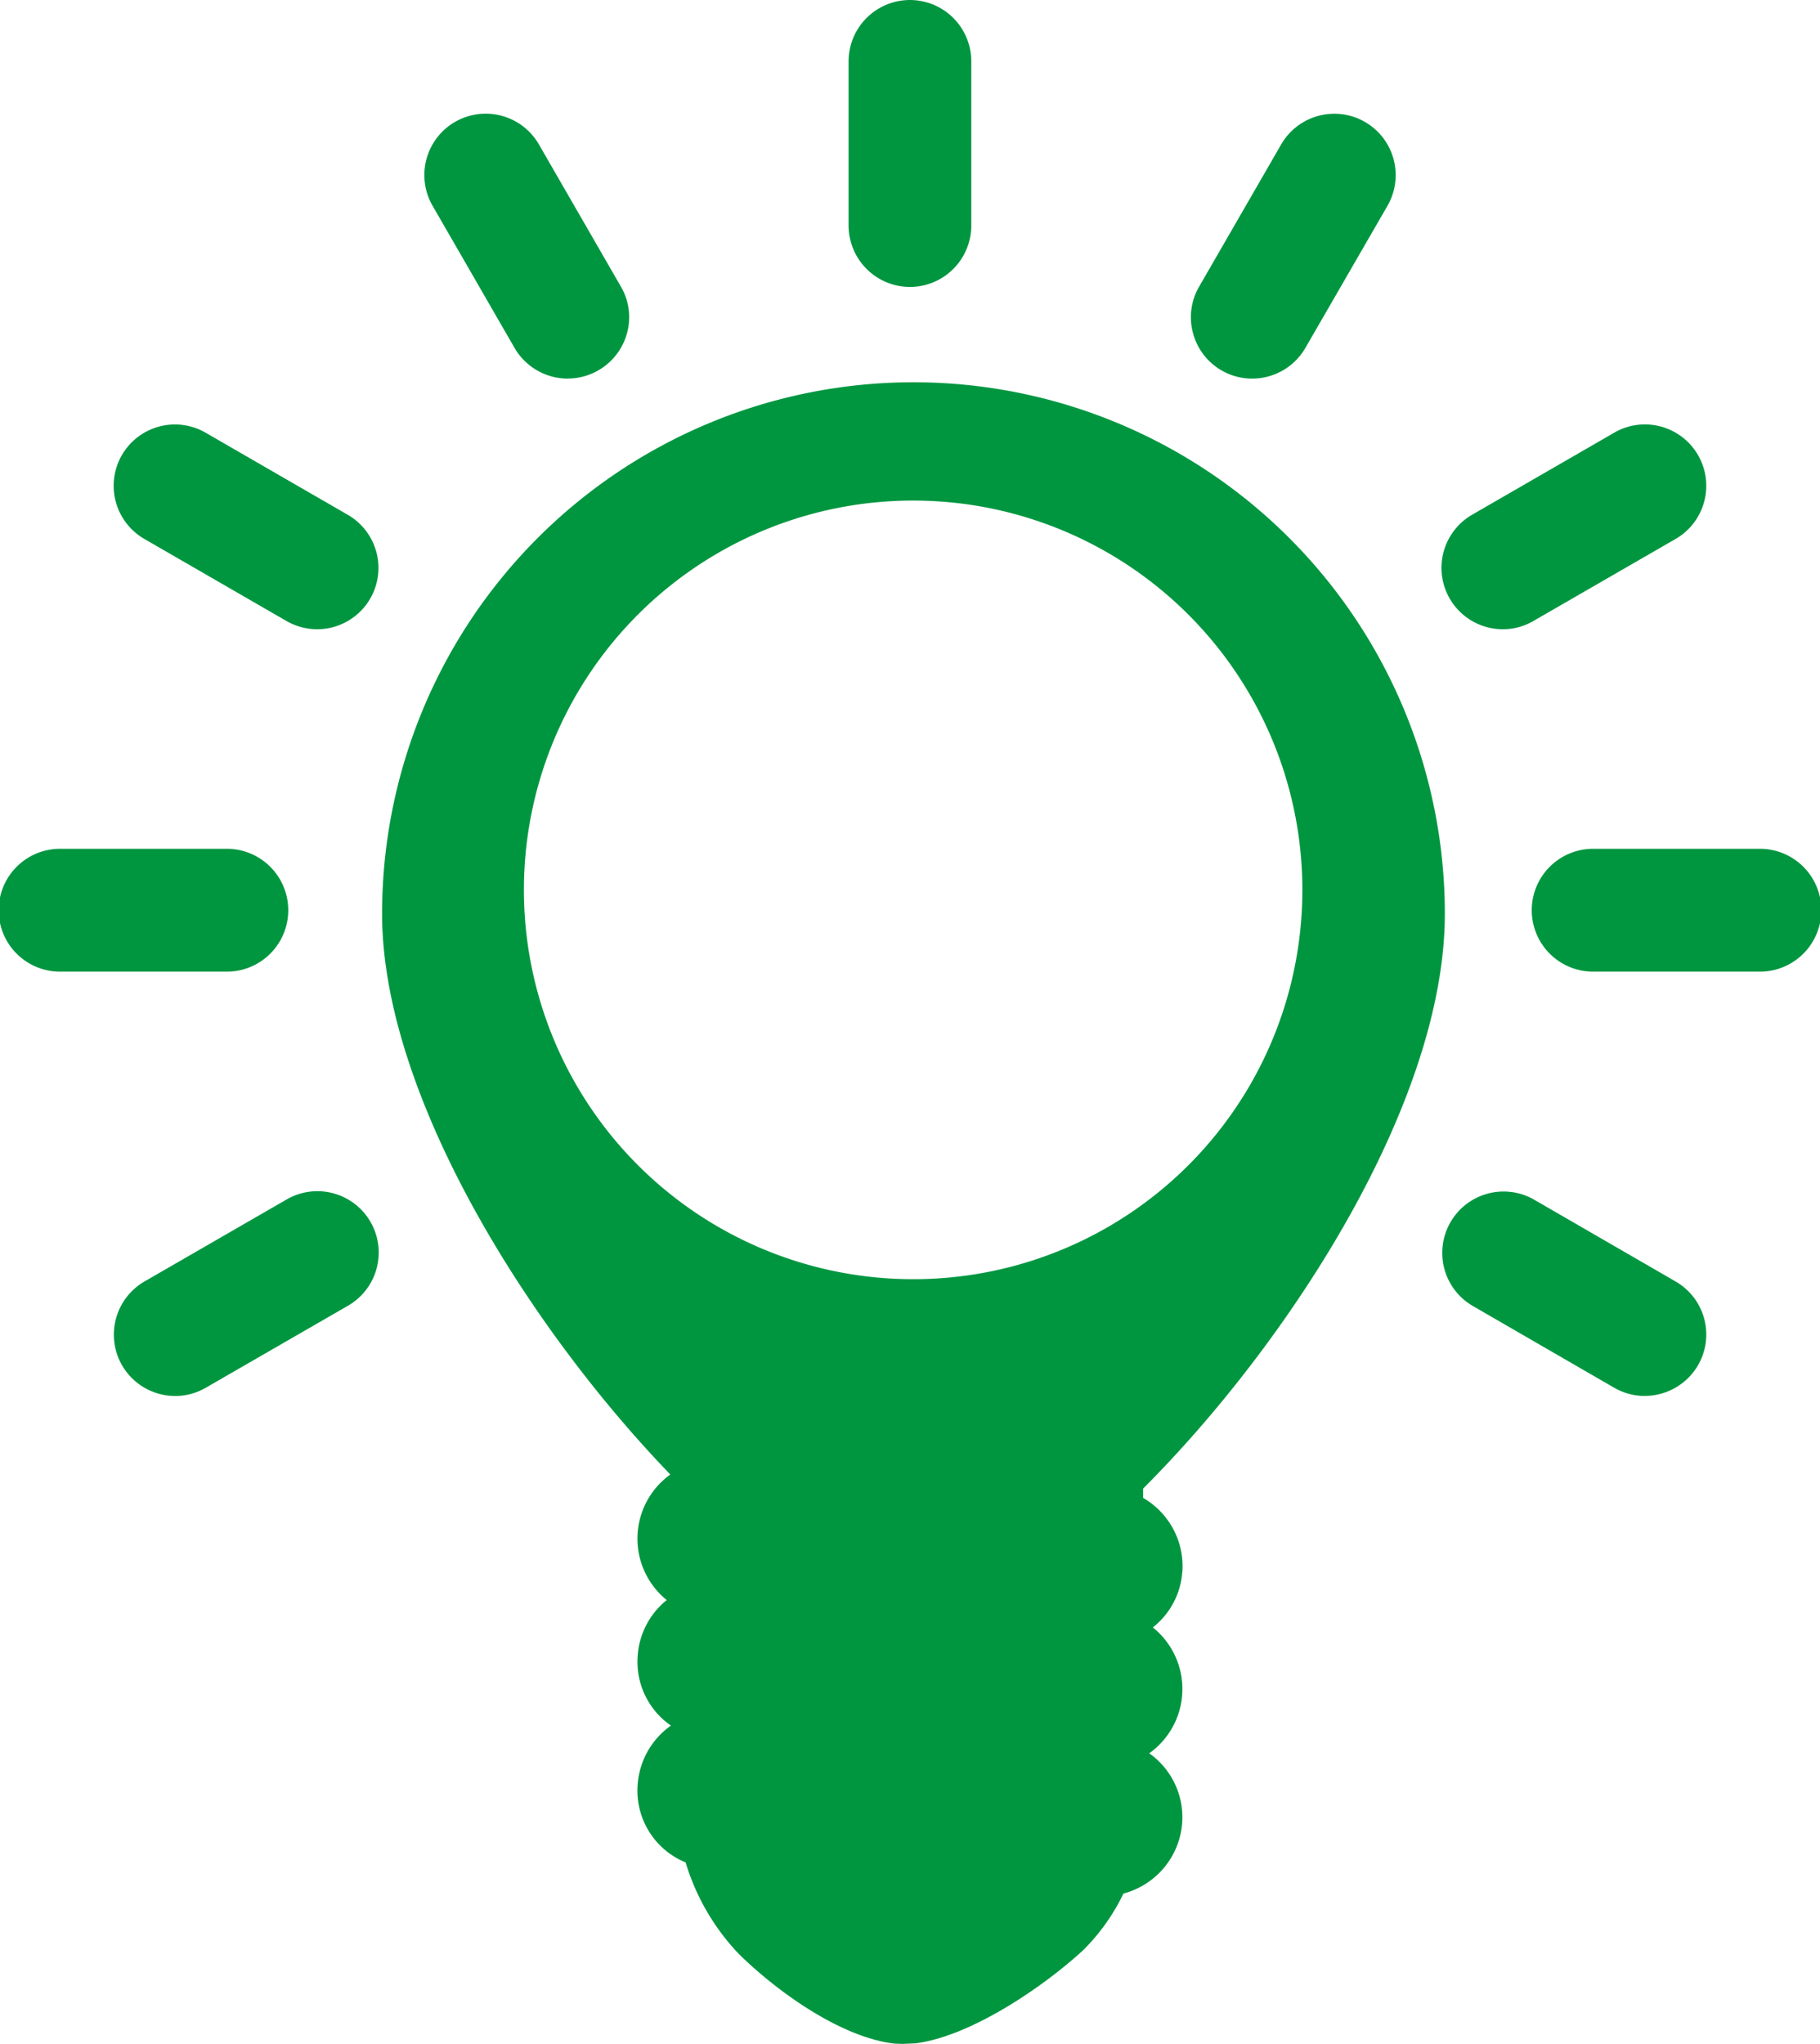<?xml version="1.0"?>
<svg xmlns="http://www.w3.org/2000/svg" xmlns:xlink="http://www.w3.org/1999/xlink" width="61.785" height="69.377" viewBox="0 0 61.785 69.377">
  <defs>
    <clipPath id="clip-path">
      <rect id="Rechteck_587" data-name="Rechteck 587" width="61.785" height="69.377" transform="translate(0 0)" fill="#009640"/>
    </clipPath>
  </defs>
  <g id="Gruppe_934" data-name="Gruppe 934" transform="translate(0 0)">
    <g id="Gruppe_933" data-name="Gruppe 933" clip-path="url(#clip-path)">
      <path id="Pfad_275" data-name="Pfad 275" d="M30.893,9.739a2.087,2.087,0,0,1-2.085-2.085V2.083a2.082,2.082,0,1,1,4.165,0V7.654a2.086,2.086,0,0,1-2.08,2.085" fill="#009640"/>
      <path id="Pfad_276" data-name="Pfad 276" d="M19.275,12.85a2.092,2.092,0,0,1-1.805-1.038L14.685,6.984A2.083,2.083,0,0,1,18.294,4.9l2.782,4.824a2.049,2.049,0,0,1,.211,1.579,2.085,2.085,0,0,1-2.012,1.544" fill="#009640"/>
      <path id="Pfad_277" data-name="Pfad 277" d="M10.766,21.356a2.082,2.082,0,0,1-1.042-.28L4.9,18.291a2.081,2.081,0,1,1,2.08-3.606l4.824,2.786a2.081,2.081,0,0,1-1.042,3.885" fill="#009640"/>
      <path id="Pfad_278" data-name="Pfad 278" d="M2.085,32.977a2.085,2.085,0,1,1,0-4.169h5.57a2.085,2.085,0,1,1,0,4.169Z" fill="#009640"/>
      <path id="Pfad_279" data-name="Pfad 279" d="M5.943,47.379a2.087,2.087,0,0,1-1.8-1.042,2.086,2.086,0,0,1,.766-2.847l4.823-2.782a2.082,2.082,0,0,1,2.084,3.606L6.985,47.1a2.082,2.082,0,0,1-1.042.28" fill="#009640"/>
      <path id="Pfad_280" data-name="Pfad 280" d="M55.839,47.379A2.1,2.1,0,0,1,54.8,47.1l-4.824-2.789a2.083,2.083,0,0,1,2.08-3.609l4.824,2.789a2.078,2.078,0,0,1,.763,2.846,2.093,2.093,0,0,1-1.805,1.039" fill="#009640"/>
      <path id="Pfad_281" data-name="Pfad 281" d="M54.13,32.977a2.085,2.085,0,1,1,0-4.169H59.7a2.085,2.085,0,1,1,0,4.169Z" fill="#009640"/>
      <path id="Pfad_282" data-name="Pfad 282" d="M51.019,21.356a2.083,2.083,0,0,1-1.046-3.885L54.8,14.685a2.056,2.056,0,0,1,1.038-.28,2.083,2.083,0,0,1,1.046,3.886l-4.828,2.785a2.056,2.056,0,0,1-1.038.28" fill="#009640"/>
      <path id="Pfad_283" data-name="Pfad 283" d="M42.51,12.85A2.077,2.077,0,0,1,40.5,11.306a2.062,2.062,0,0,1,.211-1.583L43.494,4.9A2.083,2.083,0,1,1,47.1,6.988l-2.785,4.82A2.088,2.088,0,0,1,42.51,12.85" fill="#009640"/>
      <path id="Pfad_284" data-name="Pfad 284" d="M40.139,53.349a2.682,2.682,0,0,0-1.333-2.512v-.315c4.974-4.974,10.243-13.111,10.243-19.509a18.039,18.039,0,1,0-36.078,0c0,6.164,4.994,14.067,9.785,19.031a2.681,2.681,0,0,0-.122,4.261,2.66,2.66,0,0,0-.987,1.9,2.633,2.633,0,0,0,1.129,2.36,2.689,2.689,0,0,0-1.129,2,2.632,2.632,0,0,0,1.628,2.644,7.728,7.728,0,0,0,1.8,3.1c1.268,1.251,3.443,2.835,5.288,3.05l.285.01.437-.02c1.875-.24,4.339-1.915,5.7-3.174a6.969,6.969,0,0,0,1.354-1.909,2.688,2.688,0,0,0,1.994-2.4,2.661,2.661,0,0,0-1.119-2.36,2.678,2.678,0,0,0,.122-4.272,2.629,2.629,0,0,0,1-1.892m-9.124-9.927a13.213,13.213,0,1,1,13.2-13.213,13.206,13.206,0,0,1-13.2,13.213" fill="#009640"/>
    </g>
  </g>
</svg>
